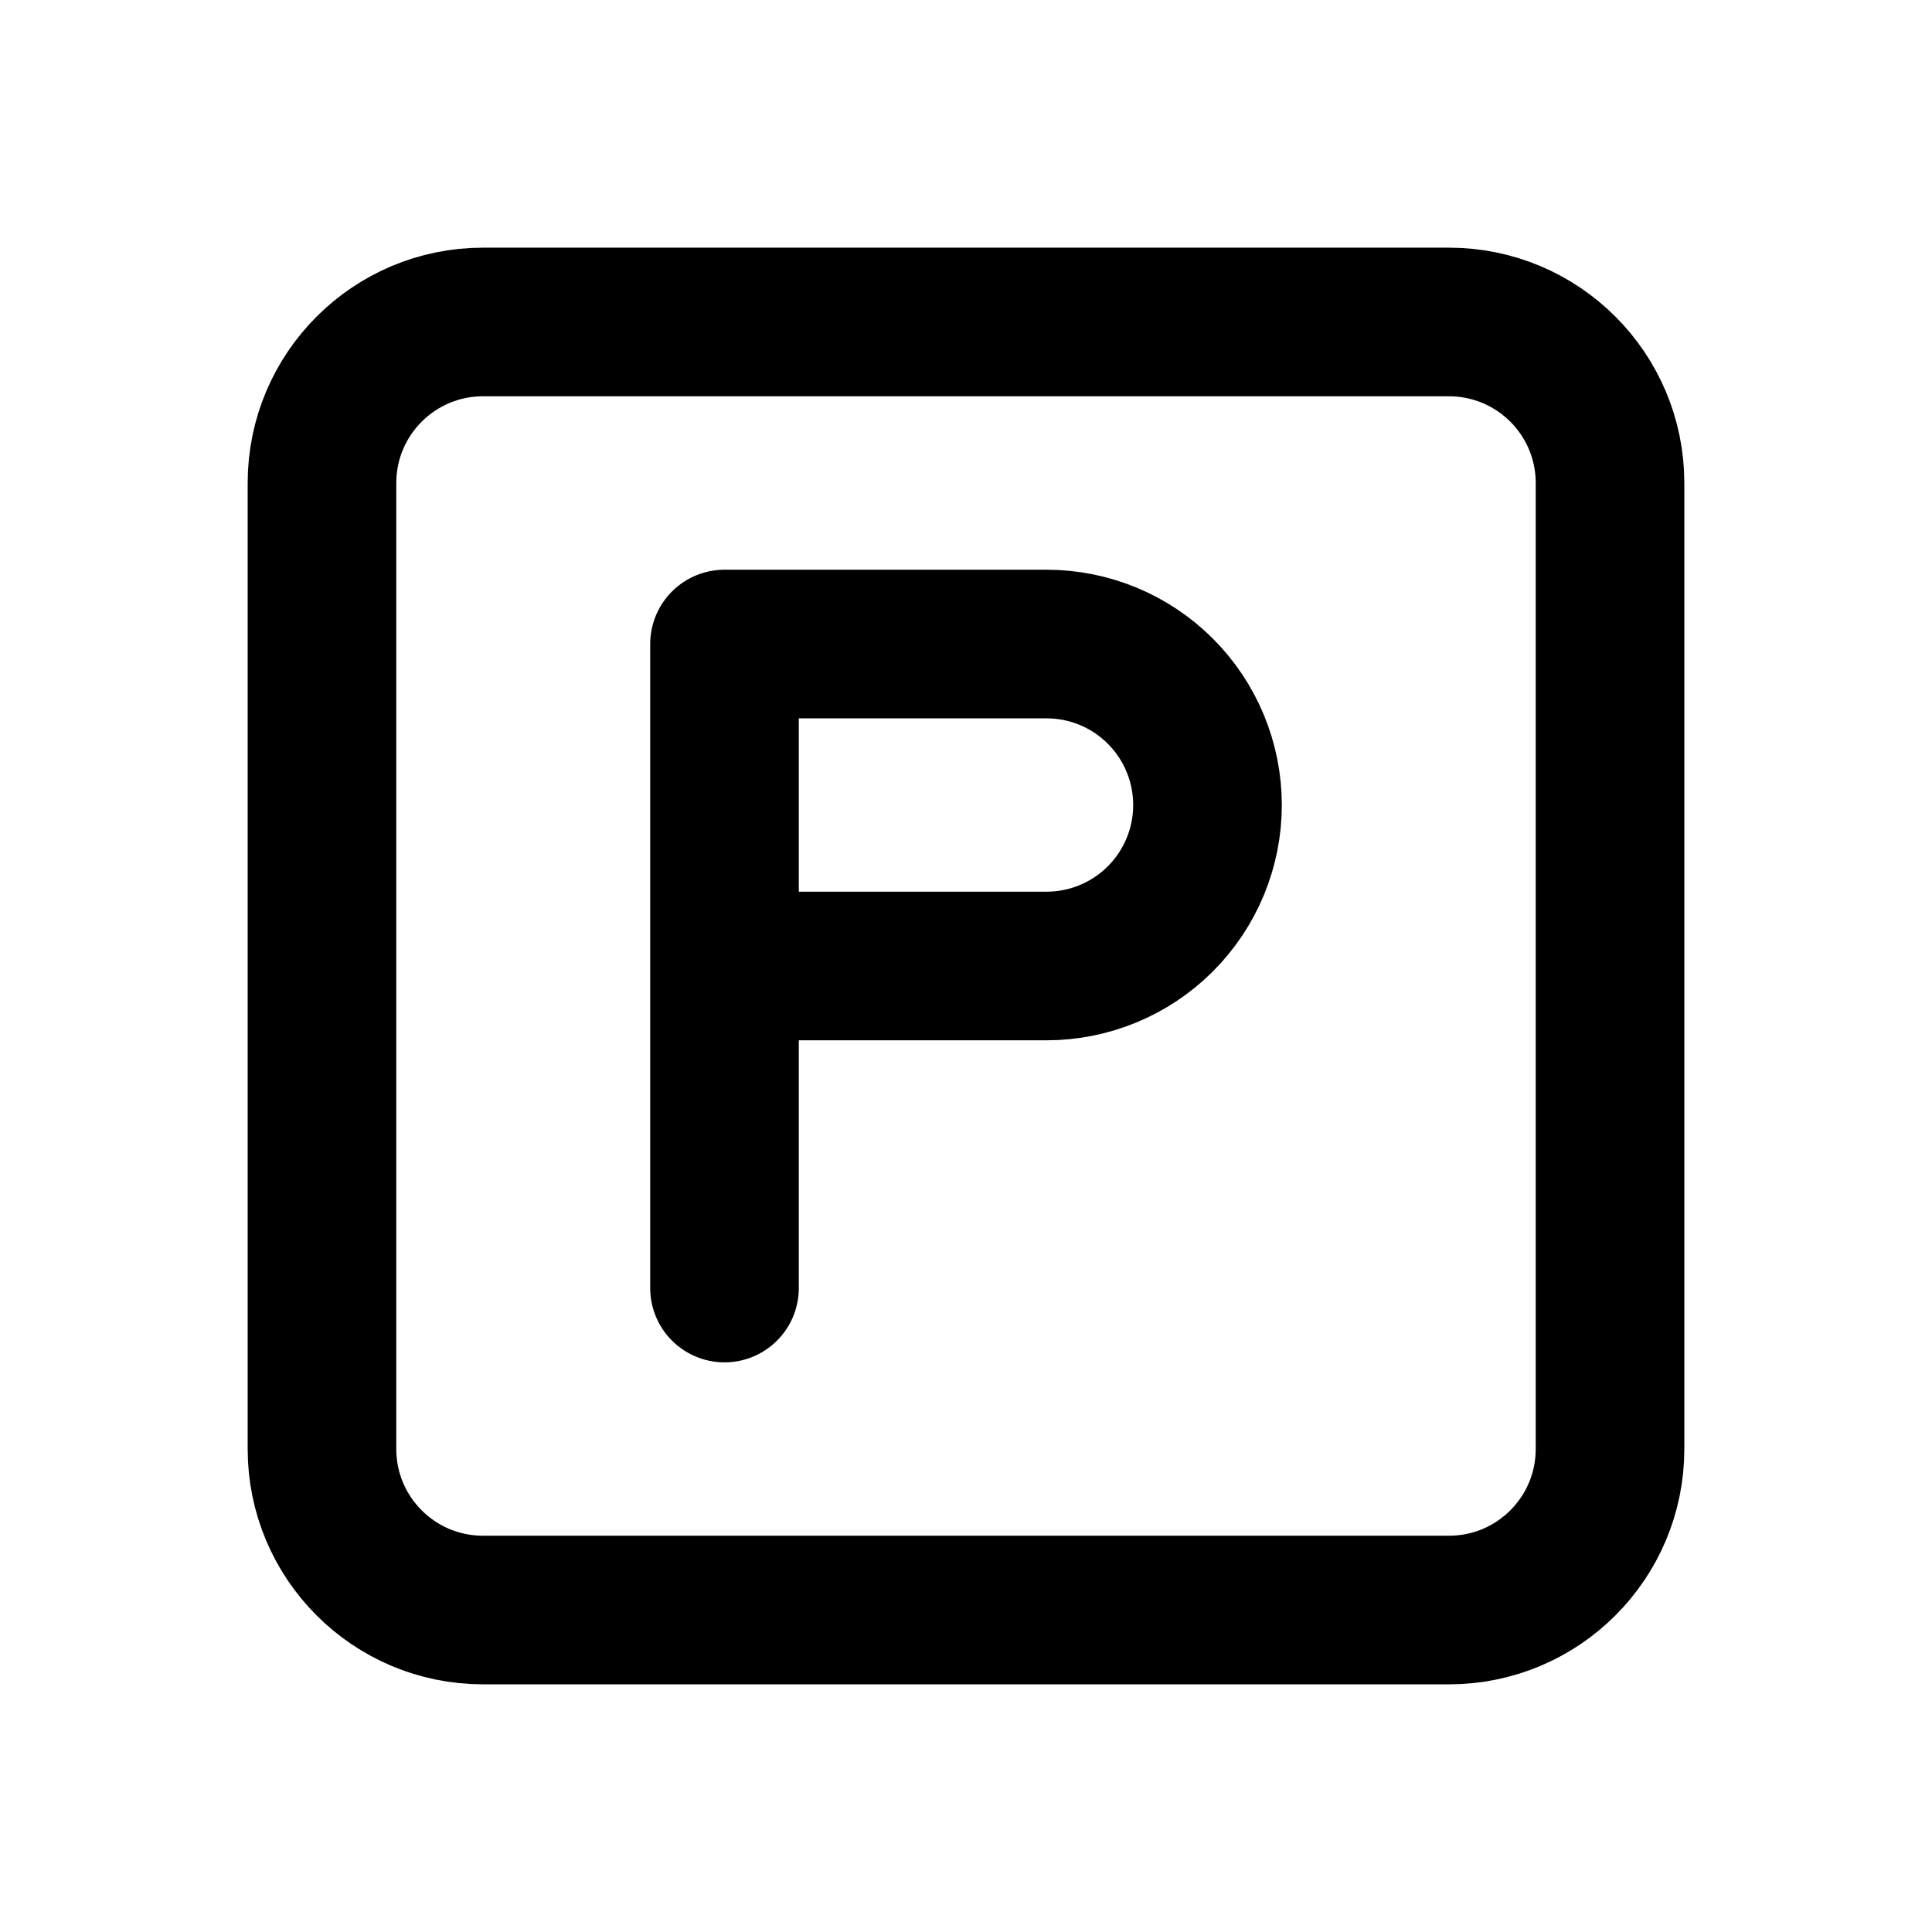 <svg width="26" height="26" viewBox="0 0 26 26" fill="none" xmlns="http://www.w3.org/2000/svg">
<path d="M9.75 17.334V8.667H14.083C14.658 8.667 15.209 8.895 15.615 9.301C16.022 9.708 16.25 10.259 16.25 10.834C16.25 11.408 16.022 11.959 15.615 12.366C15.209 12.772 14.658 13 14.083 13H9.75M6.5 4.333H19.5C20.697 4.333 21.667 5.304 21.667 6.5V19.5C21.667 20.697 20.697 21.667 19.5 21.667H6.5C5.303 21.667 4.333 20.697 4.333 19.5V6.5C4.333 5.304 5.303 4.333 6.5 4.333Z" stroke="black" stroke-width="2" stroke-linecap="round" stroke-linejoin="round"/>
</svg>

